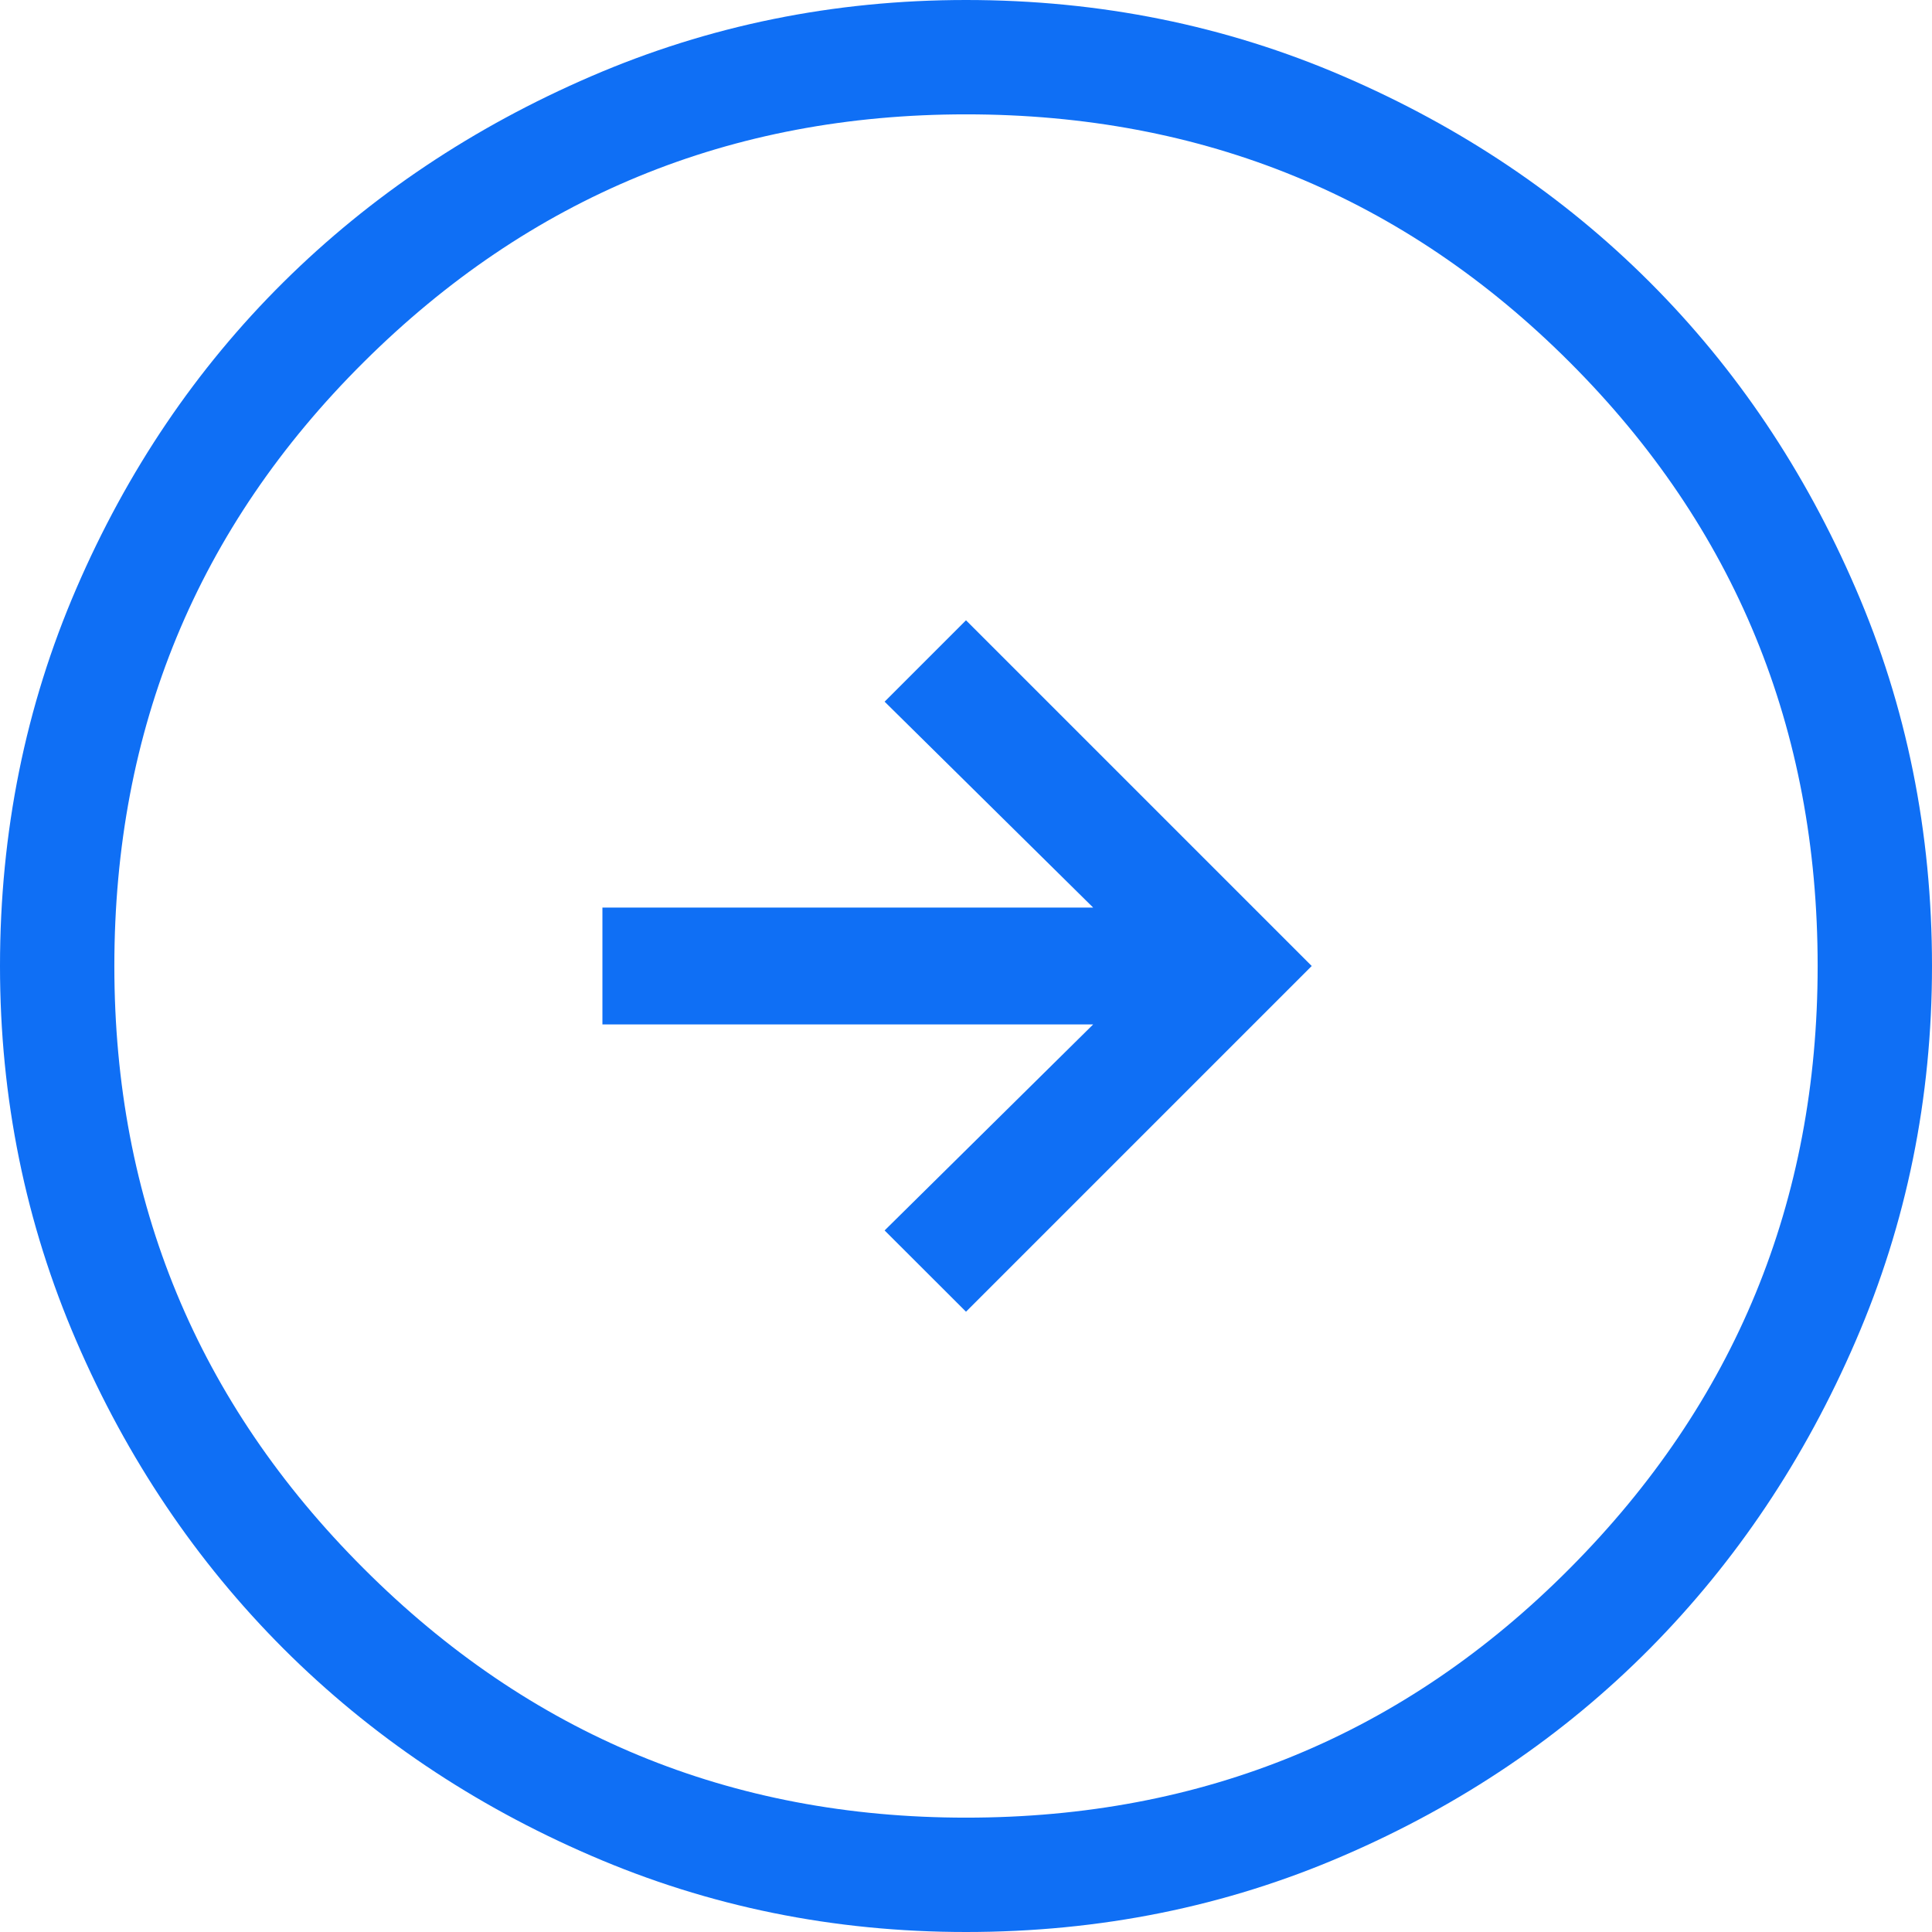 <svg width="16" height="16" viewBox="0 0 16 16" fill="none" xmlns="http://www.w3.org/2000/svg">
<path id="Vector" d="M8 10.863L10.863 8L8 5.137L7.326 5.811L9.053 7.516H4.989V8.484H9.053L7.326 10.19L8 10.863ZM8 16C6.905 16 5.87 15.79 4.895 15.368C3.919 14.947 3.07 14.375 2.347 13.653C1.625 12.93 1.053 12.081 0.632 11.105C0.211 10.13 0 9.095 0 8C0 6.891 0.211 5.849 0.632 4.874C1.053 3.898 1.625 3.053 2.347 2.337C3.07 1.621 3.919 1.053 4.895 0.632C5.87 0.211 6.905 0 8 0C9.109 0 10.151 0.211 11.126 0.632C12.102 1.053 12.947 1.621 13.663 2.337C14.379 3.053 14.947 3.898 15.368 4.874C15.79 5.849 16 6.891 16 8C16 9.095 15.79 10.13 15.368 11.105C14.947 12.081 14.379 12.93 13.663 13.653C12.947 14.375 12.102 14.947 11.126 15.368C10.151 15.79 9.109 16 8 16ZM8 15.053C9.965 15.053 11.632 14.365 13 12.989C14.368 11.614 15.053 9.951 15.053 8C15.053 6.035 14.368 4.368 13 3C11.632 1.632 9.965 0.947 8 0.947C6.049 0.947 4.386 1.632 3.011 3C1.635 4.368 0.947 6.035 0.947 8C0.947 9.951 1.635 11.614 3.011 12.989C4.386 14.365 6.049 15.053 8 15.053Z" fill="#0F6FF5"/>
</svg>
